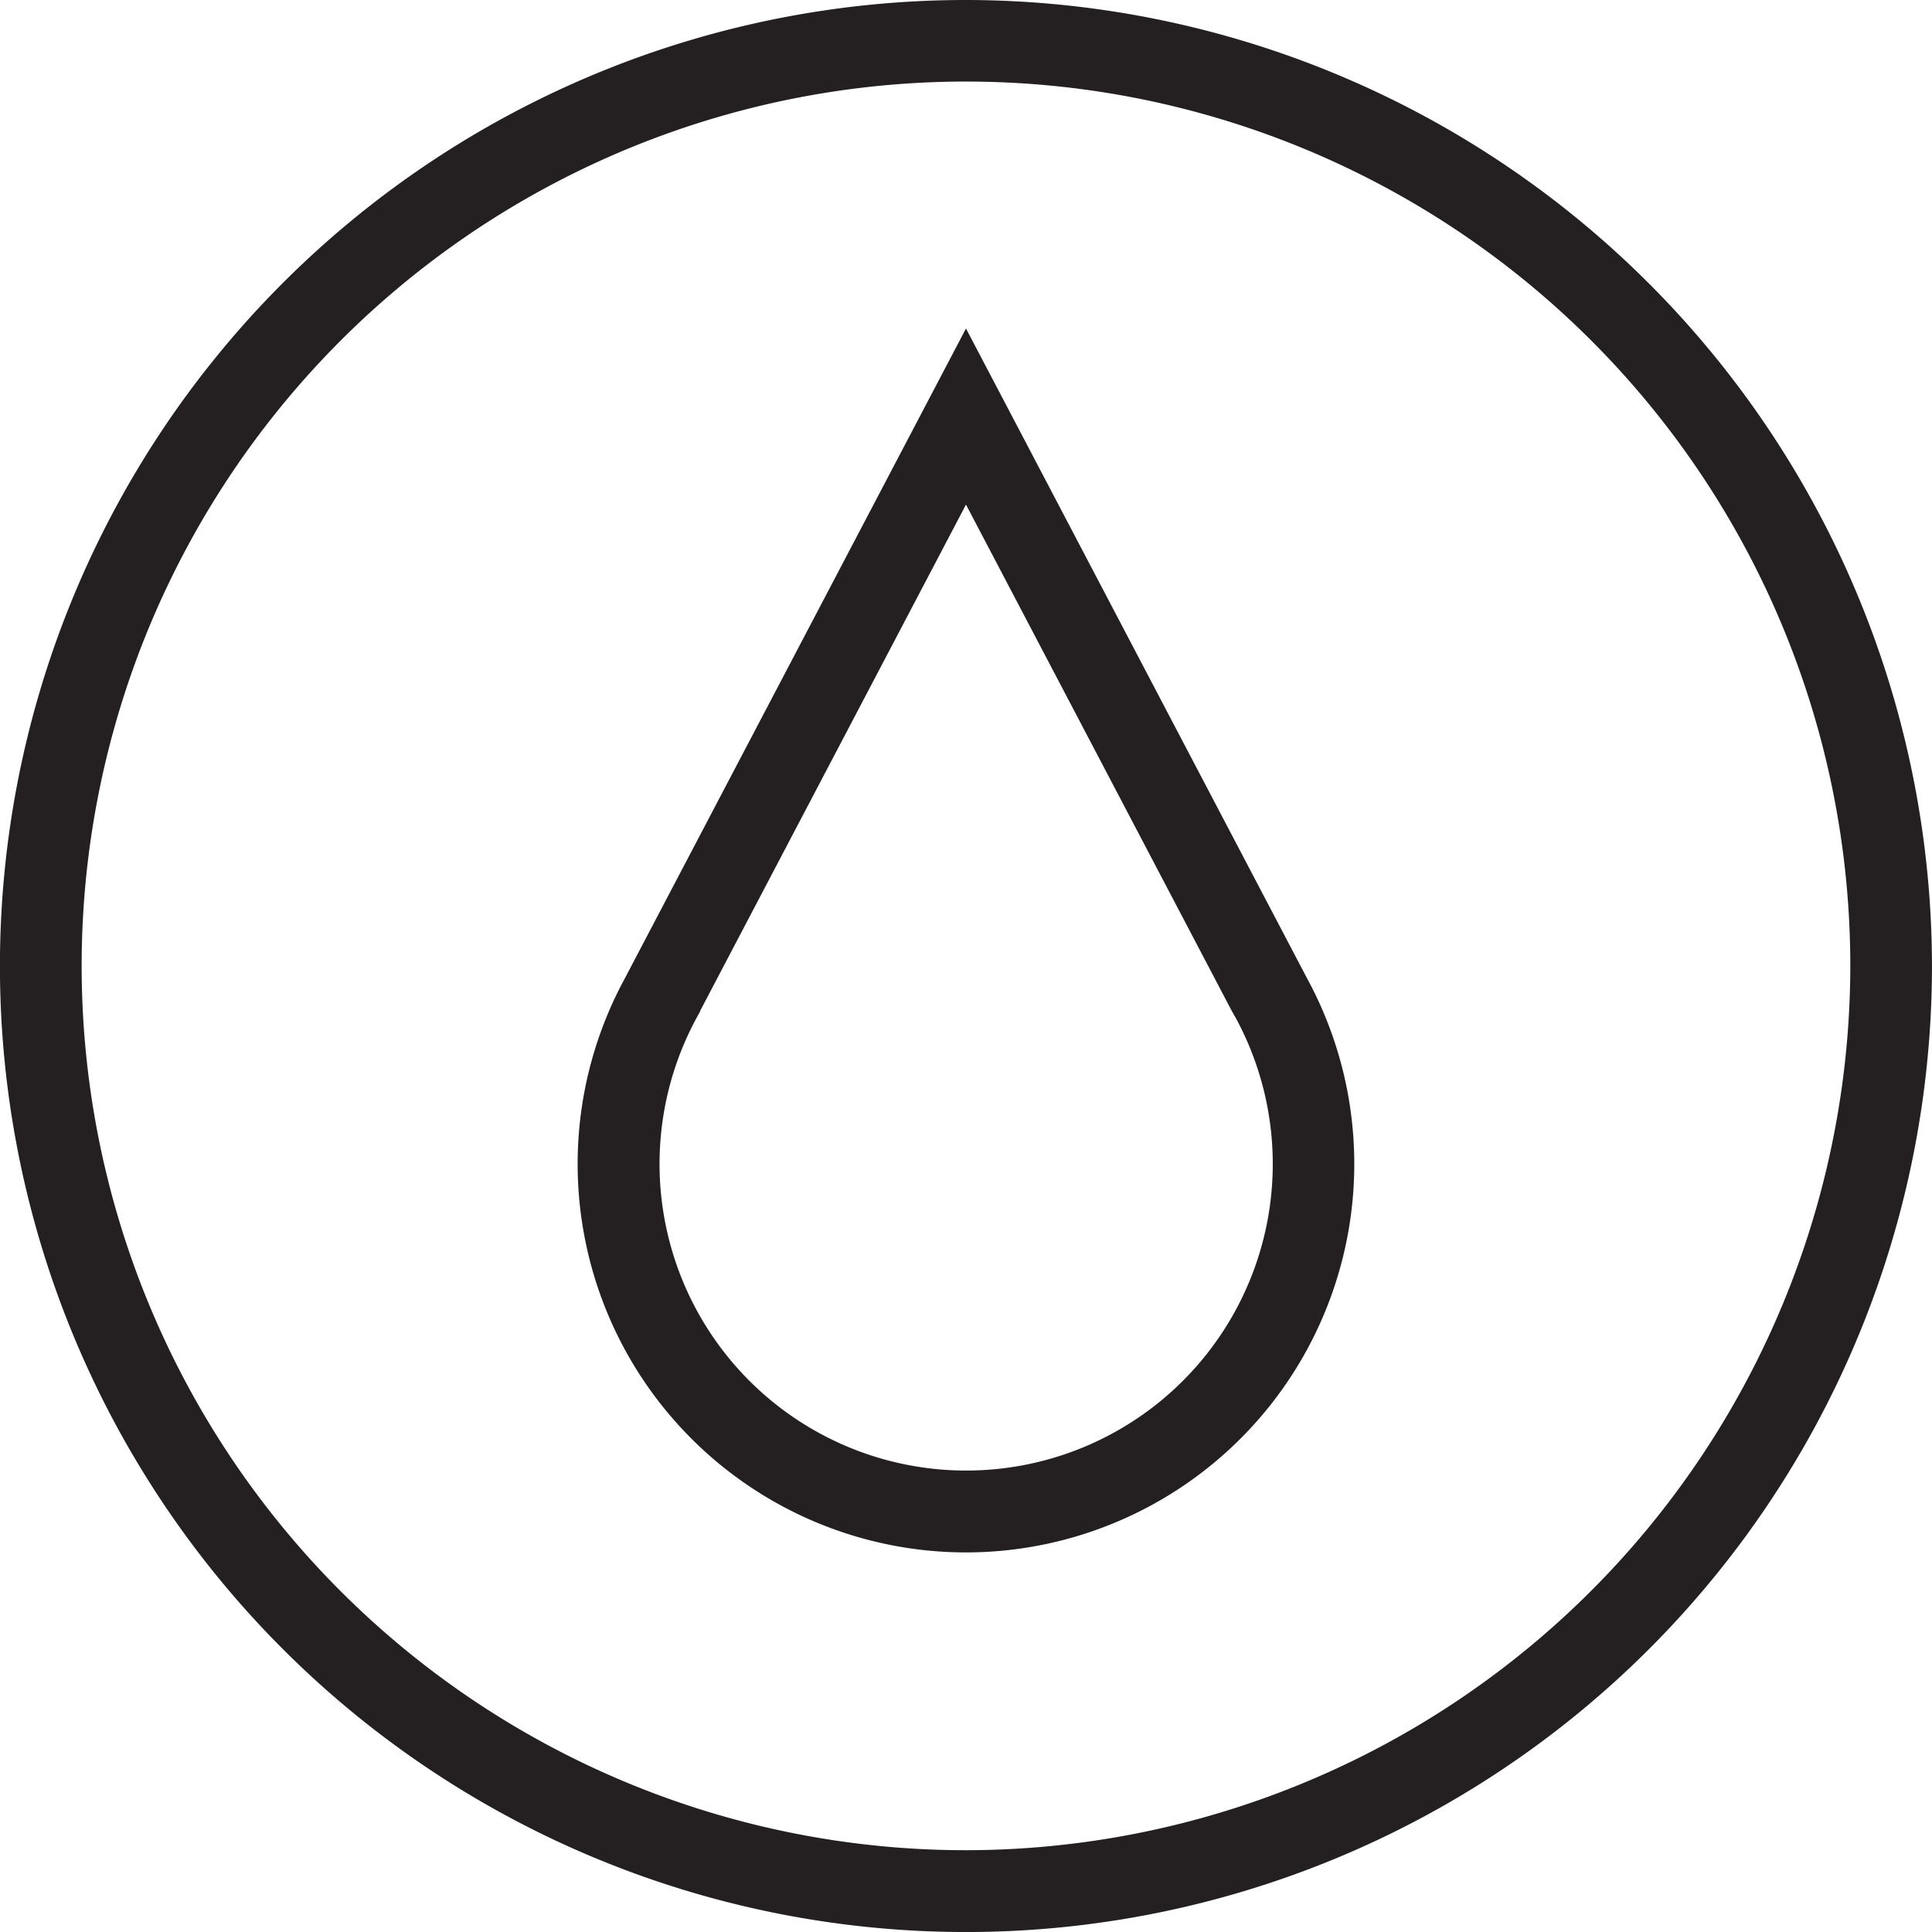 <svg id="Layer_1" data-name="Layer 1" xmlns="http://www.w3.org/2000/svg" xmlns:xlink="http://www.w3.org/1999/xlink" viewBox="0 0 59.861 59.861"><defs><clipPath id="clip-path"><rect width="59.861" height="59.861" style="fill:none"/></clipPath></defs><g style="clip-path:url(#clip-path)"><path d="M21.686,31.334l8.244-15.7,8.245,15.707,0,0c.033.057.065.115.1.173l0,0a9.5,9.5,0,1,1-16.578-.181ZM29.93,48.1A12.036,12.036,0,0,0,40.5,30.317L29.93,10.178,19.346,30.34A12.036,12.036,0,0,0,29.93,48.1" style="fill:#241f21"/><path d="M29.93,57.327a27.4,27.4,0,1,1,27.4-27.4,27.428,27.428,0,0,1-27.4,27.4M29.93,0A29.931,29.931,0,1,0,59.86,29.93,29.964,29.964,0,0,0,29.93,0" style="fill:#241f21"/></g></svg>